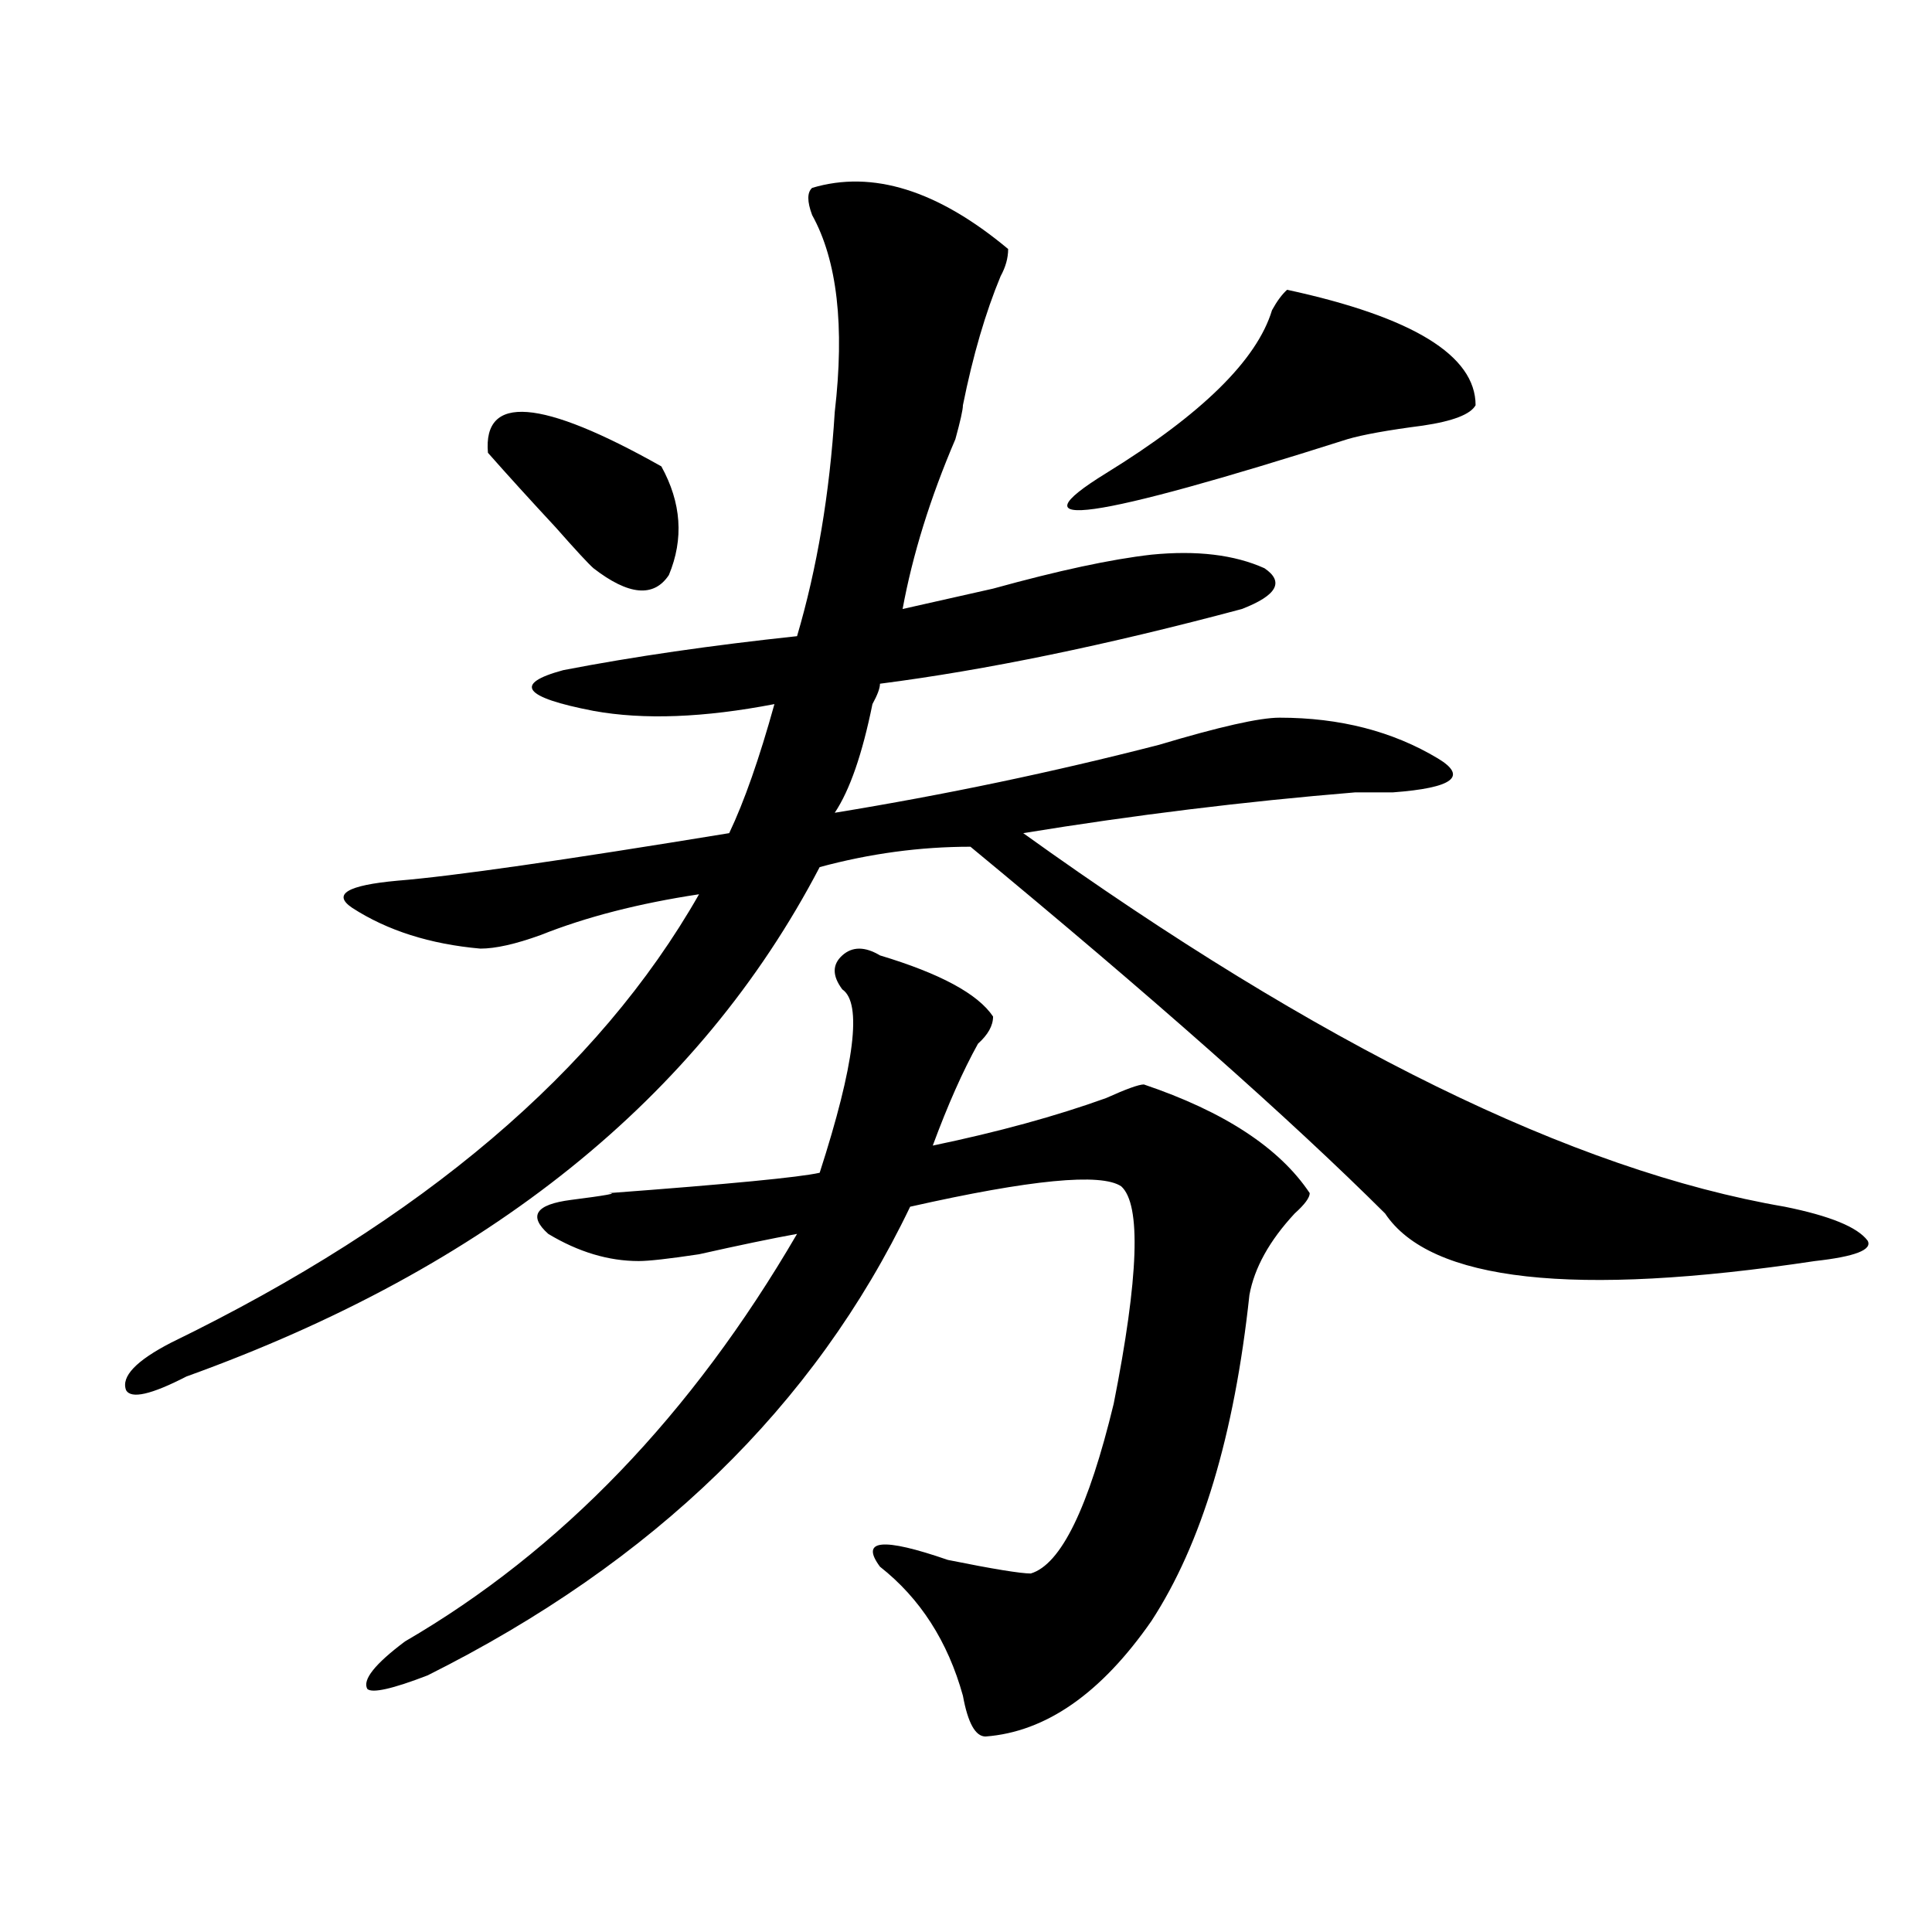 <?xml version="1.0" encoding="utf-8"?>
<!-- Generator: Adobe Illustrator 16.0.0, SVG Export Plug-In . SVG Version: 6.00 Build 0)  -->
<!DOCTYPE svg PUBLIC "-//W3C//DTD SVG 1.1//EN" "http://www.w3.org/Graphics/SVG/1.1/DTD/svg11.dtd">
<svg version="1.1" id="图层_1" xmlns="http://www.w3.org/2000/svg" xmlns:xlink="http://www.w3.org/1999/xlink" x="0px" y="0px"
	 width="1000px" height="1000px" viewBox="0 0 1000 1000" enable-background="new 0 0 1000 1000" xml:space="preserve">
<path d="M420.355,97.25c31.219-9.338,64.998,1.208,101.461,31.641c0,4.724-1.342,9.393-3.902,14.063
	c-7.805,18.787-14.329,41.034-19.512,66.797c0,2.362-1.342,8.24-3.902,17.578c-13.049,30.487-22.134,59.766-27.316,87.891
	c10.365-2.307,25.975-5.823,46.828-10.547c33.779-9.338,61.096-15.216,81.949-17.578c23.414-2.307,42.926,0,58.535,7.031
	c10.365,7.031,6.463,14.063-11.707,21.094c-70.242,18.787-132.68,31.641-187.313,38.672c0,2.362-1.342,5.878-3.902,10.547
	c-5.244,25.818-11.707,44.55-19.512,56.25c57.193-9.338,113.168-21.094,167.801-35.156c31.219-9.338,52.011-14.063,62.438-14.063
	c31.219,0,58.535,7.031,81.949,21.094c15.609,9.393,7.805,15.271-23.414,17.578c-5.244,0-11.707,0-19.512,0
	c-57.255,4.724-114.51,11.755-171.703,21.094c153.472,110.193,284.871,174.628,394.137,193.359
	c23.414,4.724,37.682,10.547,42.926,17.578c2.561,4.724-6.524,8.24-27.316,10.547c-124.875,18.787-199.02,10.547-222.434-24.609
	c-49.45-49.219-120.973-112.5-214.629-189.844c-26.036,0-52.072,3.516-78.047,10.547C361.82,568.344,252.555,656.234,96.461,712.484
	c-18.231,9.393-28.657,11.755-31.219,7.031c-2.622-7.031,5.183-15.216,23.414-24.609
	c130.058-63.281,221.093-140.625,273.164-232.031c-31.219,4.724-58.535,11.755-81.949,21.094
	c-13.048,4.724-23.414,7.031-31.219,7.031c-26.036-2.307-48.169-9.338-66.34-21.094c-10.427-7.031-2.622-11.7,23.414-14.063
	c28.597-2.307,85.852-10.547,171.703-24.609c7.805-16.37,15.609-38.672,23.414-66.797c-36.463,7.031-67.682,8.24-93.656,3.516
	c-36.462-7.031-41.646-14.063-15.609-21.094c36.401-7.031,76.705-12.854,120.973-17.578c10.365-35.156,16.89-73.828,19.512-116.016
	c5.183-44.495,1.28-78.497-11.707-101.953C417.733,104.281,417.733,99.612,420.355,97.25z M435.965,512.094
	c-5.244-7.031-5.244-12.854,0-17.578c5.183-4.669,11.707-4.669,19.512,0c31.219,9.393,50.73,19.94,58.535,31.641
	c0,4.724-2.622,9.393-7.805,14.063c-7.805,14.063-15.609,31.641-23.414,52.734c33.779-7.031,63.718-15.216,89.754-24.609
	c10.365-4.669,16.89-7.031,19.512-7.031c41.584,14.063,70.242,32.849,85.852,56.25c0,2.362-2.622,5.878-7.805,10.547
	c-13.049,14.063-20.854,28.125-23.414,42.188c-7.805,72.675-24.756,128.925-50.73,168.75
	c-26.036,37.463-54.633,57.404-85.852,59.766c-5.244,0-9.146-7.031-11.707-21.094c-7.805-28.125-22.134-50.427-42.926-66.797
	c-10.427-14.063,1.28-15.216,35.121-3.516c23.414,4.724,37.682,7.031,42.926,7.031c15.609-4.669,29.877-33.948,42.926-87.891
	c12.987-65.588,14.268-103.107,3.902-112.5c-10.427-7.031-46.828-3.516-109.266,10.547
	c-49.45,103.162-132.68,184.021-249.75,242.578c-18.231,7.031-28.657,9.338-31.219,7.031c-2.622-4.724,3.902-12.909,19.512-24.609
	c80.608-46.857,148.289-117.169,202.922-210.938c-13.049,2.362-29.938,5.878-50.73,10.547c-15.609,2.362-26.036,3.516-31.219,3.516
	c-15.609,0-31.219-4.669-46.828-14.063c-10.427-9.338-6.524-15.216,11.707-17.578c18.171-2.307,24.694-3.516,19.512-3.516
	c62.438-4.669,98.839-8.185,109.266-10.547C442.428,550.765,446.33,519.125,435.965,512.094z M342.309,241.39
	c10.365,18.787,11.707,37.518,3.902,56.25c-7.805,11.755-20.853,10.547-39.023-3.516c-2.622-2.307-9.146-9.338-19.512-21.094
	c-13.048-14.063-24.755-26.917-35.121-38.672C249.933,203.927,279.871,206.234,342.309,241.39z M666.203,149.984
	c64.998,14.063,97.559,34.003,97.559,59.766c-2.622,4.724-11.707,8.24-27.316,10.547c-18.231,2.362-31.219,4.724-39.023,7.031
	c-132.68,42.188-174.325,48.065-124.875,17.578c49.389-30.432,78.047-58.557,85.852-84.375
	C660.959,155.862,663.581,152.346,666.203,149.984z"/>
</svg>
